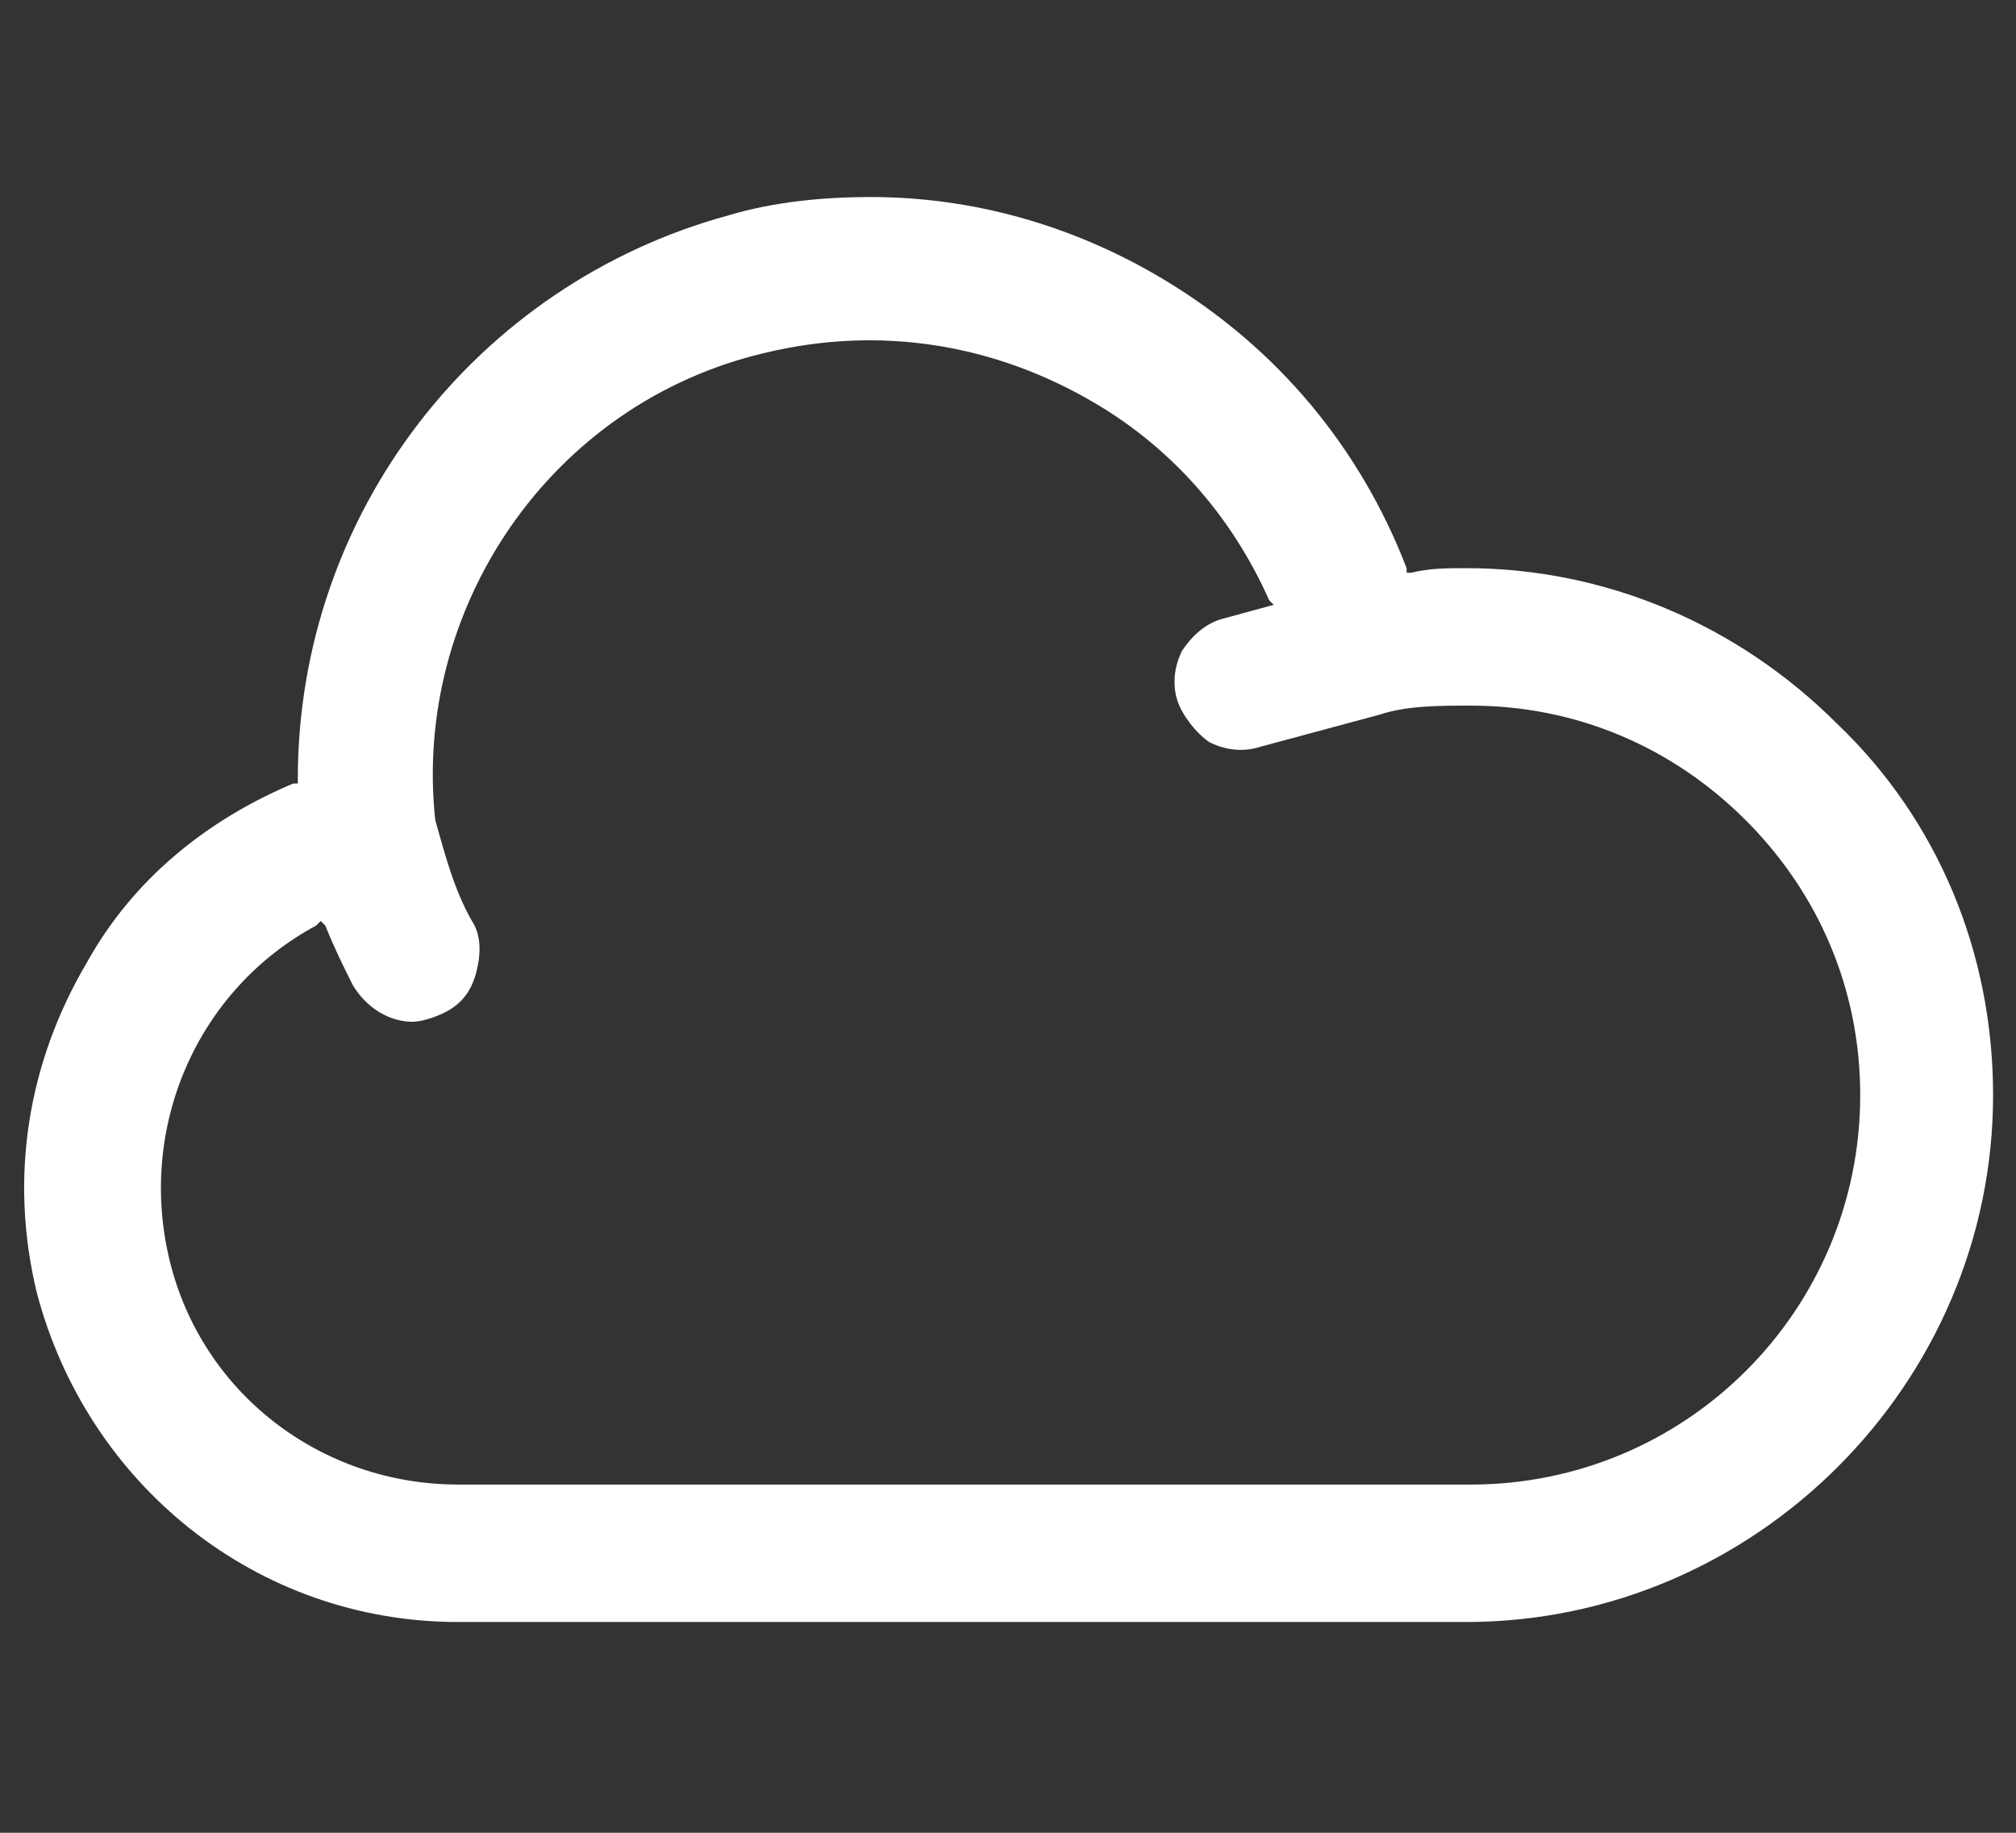 <?xml version="1.0" encoding="utf-8"?>
<!-- Generator: Adobe Illustrator 27.9.4, SVG Export Plug-In . SVG Version: 9.03 Build 54784)  -->
<svg version="1.1" id="Ebene_1" xmlns="http://www.w3.org/2000/svg" xmlns:xlink="http://www.w3.org/1999/xlink" x="0px" y="0px"
	 viewBox="0 0 44 40" style="enable-background:new 0 0 44 40;" xml:space="preserve">
<rect x="0" y="0" width="44" height="40" fill="#333333" stroke="none"/>
<style type="text/css">
	.st0{fill:#FFFFFF;}
</style>
<path class="st0" d="M1.9,21c-1.3,2.2-1.7,4.7-1.1,7.2c1.1,4.2,4.8,7.2,9.2,7.2h22c6.3,0,11.5-5.2,11.5-11.5c0-3.1-1.2-6-3.4-8.1
	c-2.2-2.2-5.1-3.4-8.1-3.4c-0.4,0-0.8,0-1.2,0.1h-0.1l0-0.1c-1-2.6-2.8-4.8-5.3-6.3c-2-1.2-4.2-1.8-6.4-1.8c-1,0-2.1,0.1-3.1,0.4
	C10.4,6.2,6.5,11.2,6.5,17v0.1l-0.1,0C4.5,17.9,2.9,19.2,1.9,21L1.9,21z M6.9,20.2L7,20.1l0.1,0.1c0.2,0.5,0.4,0.9,0.6,1.3
	c0.3,0.5,0.8,0.8,1.3,0.8c0.2,0,0.5-0.1,0.7-0.2c0.4-0.2,0.6-0.5,0.7-0.9s0.1-0.8-0.1-1.1c-0.4-0.7-0.6-1.5-0.8-2.2
	C9,13.3,12,8.8,16.7,7.7c2.5-0.6,5-0.2,7.2,1.1c1.7,1,3,2.5,3.8,4.3l0.1,0.1l-1.1,0.3c-0.4,0.1-0.7,0.4-0.9,0.7
	c-0.2,0.4-0.2,0.8-0.1,1.1s0.4,0.7,0.7,0.9c0.4,0.2,0.8,0.2,1.1,0.1l2.6-0.7c0.6-0.2,1.3-0.2,2-0.2c2.3,0,4.4,0.9,6,2.5
	c1.6,1.6,2.5,3.7,2.5,6c0,4.7-3.8,8.5-8.5,8.5H10c-3,0-5.6-2-6.3-4.9C3,24.6,4.3,21.6,6.9,20.2L6.9,20.2z"/>
</svg>
